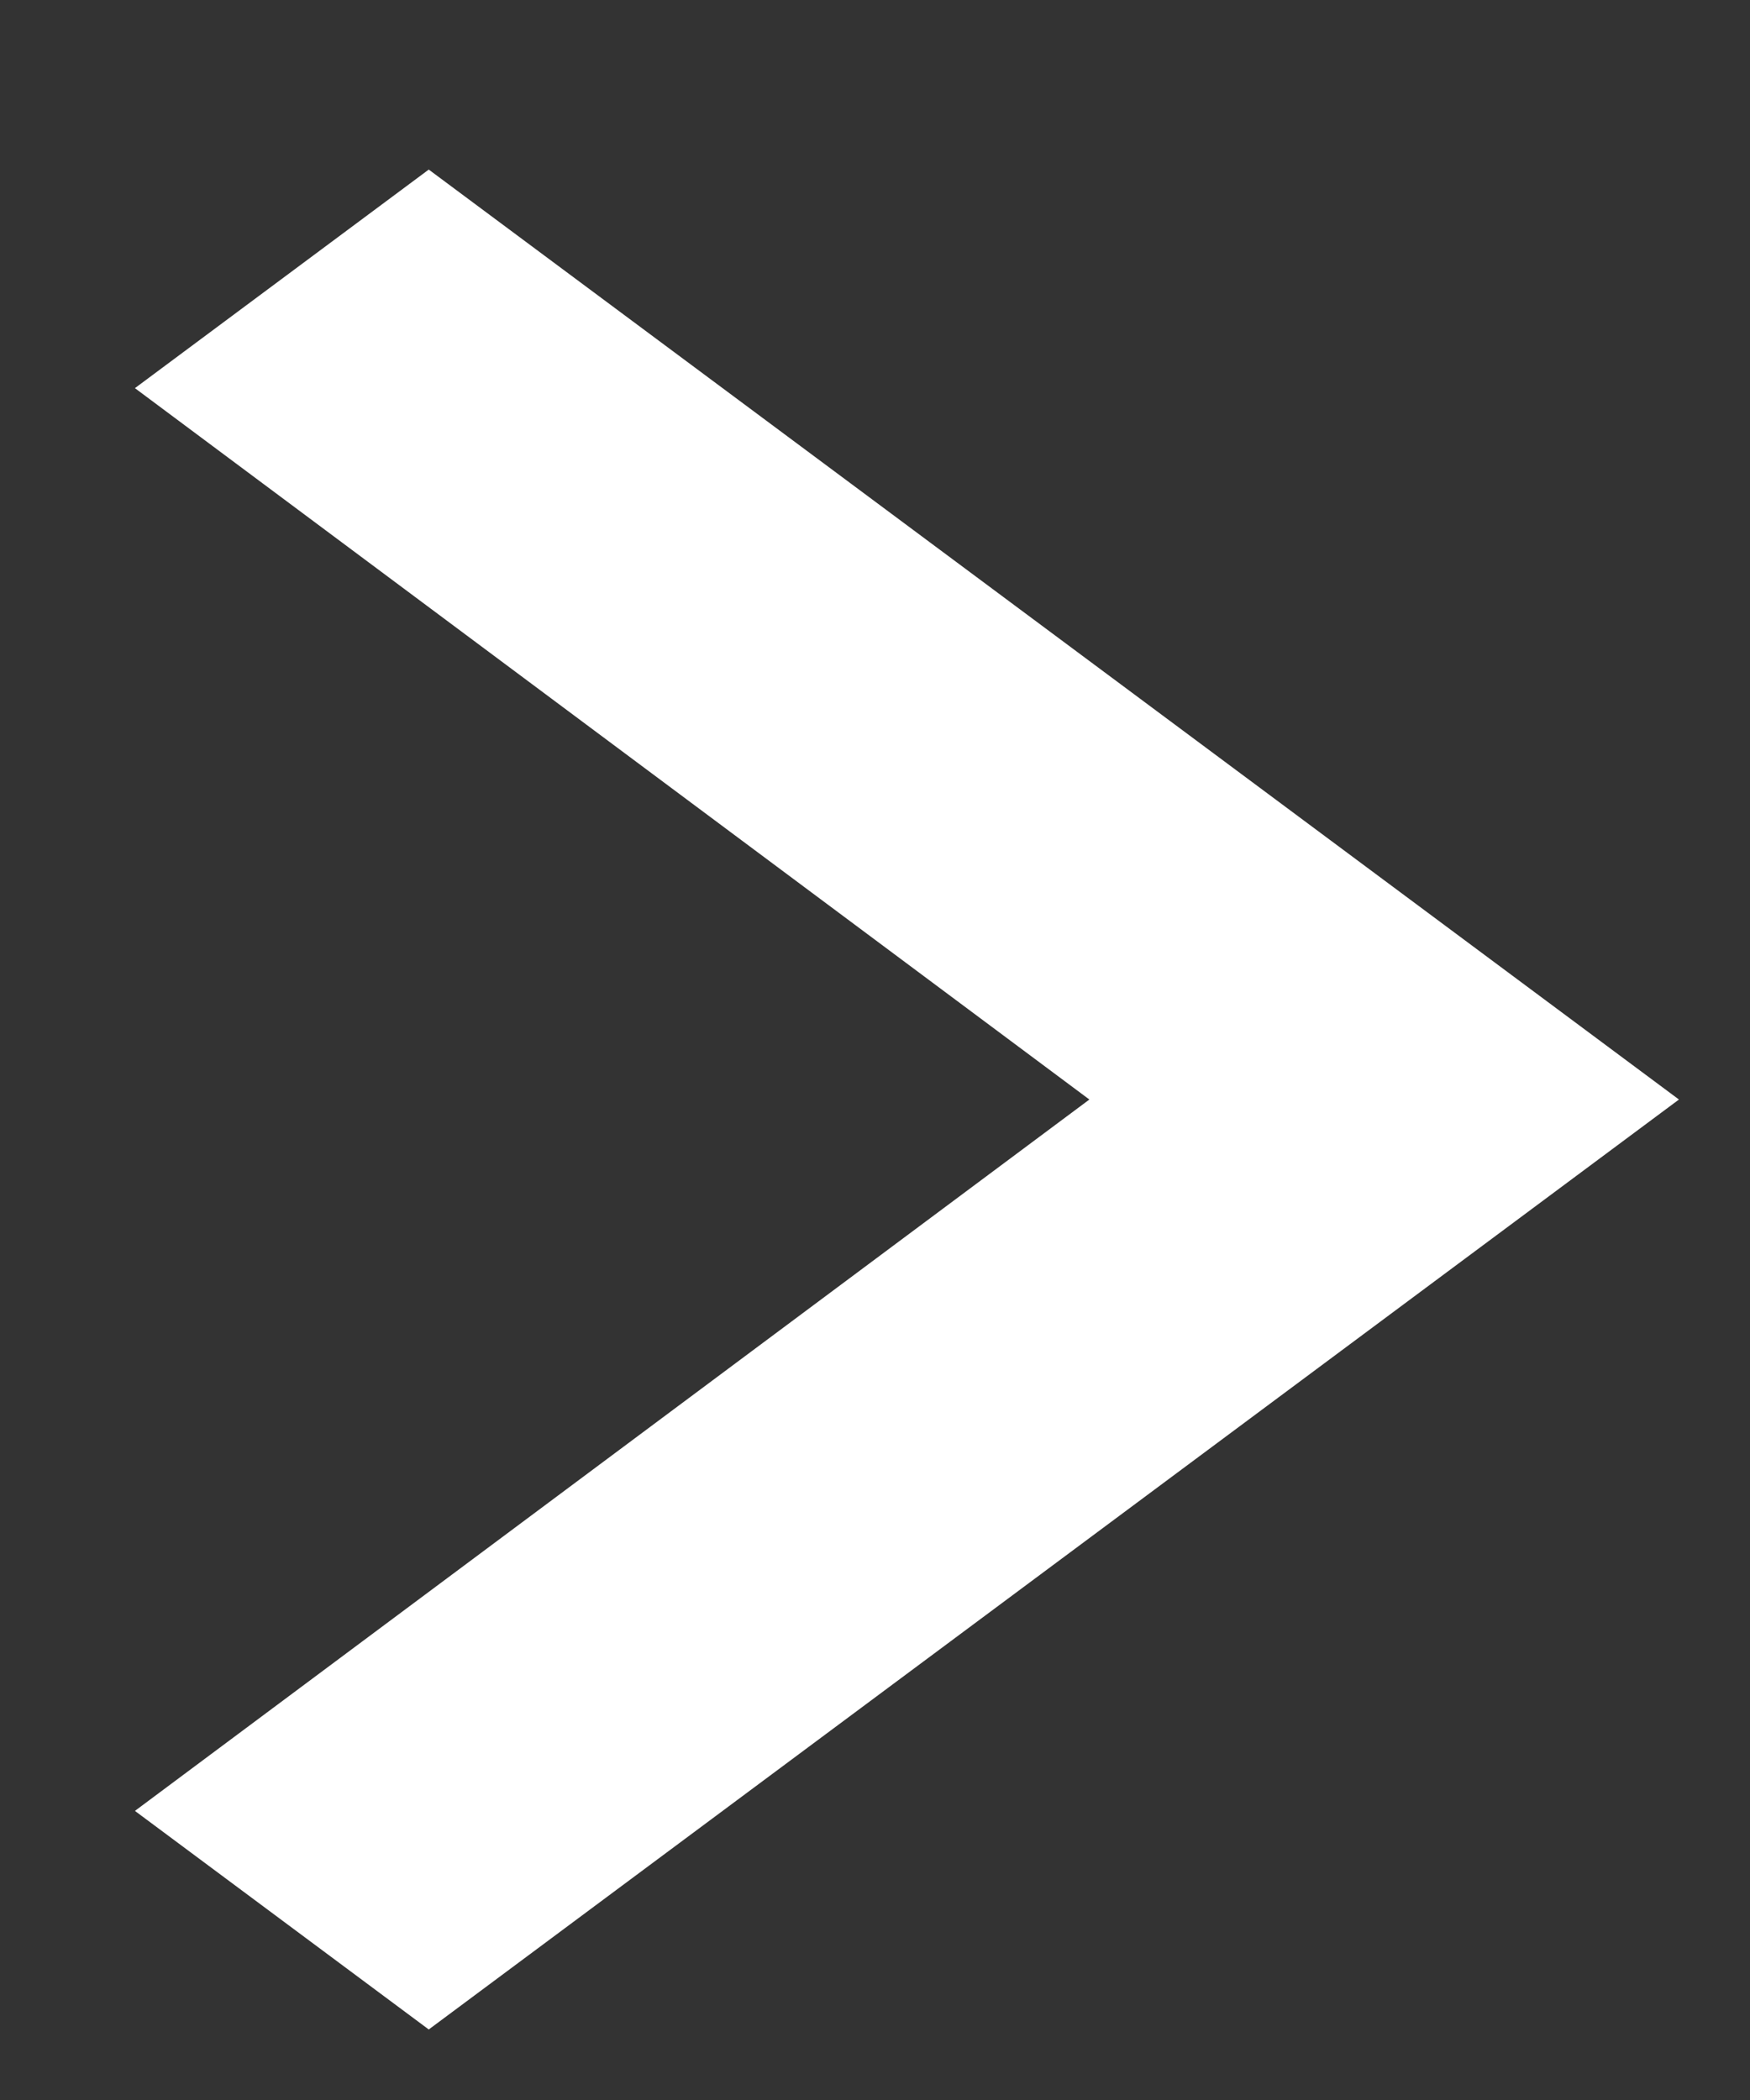 <svg width="10" height="12" viewBox="0 0 10 12" fill="none" xmlns="http://www.w3.org/2000/svg">
<rect x="0" y="0" width="10" height="12" fill="#333333" stroke="none"/>
<path d="M0.771 2.218L6.225 6.283L0.771 10.348L2.45 11.597L9.594 6.283L2.45 0.969L0.771 2.218Z" fill="white"/>
</svg>
